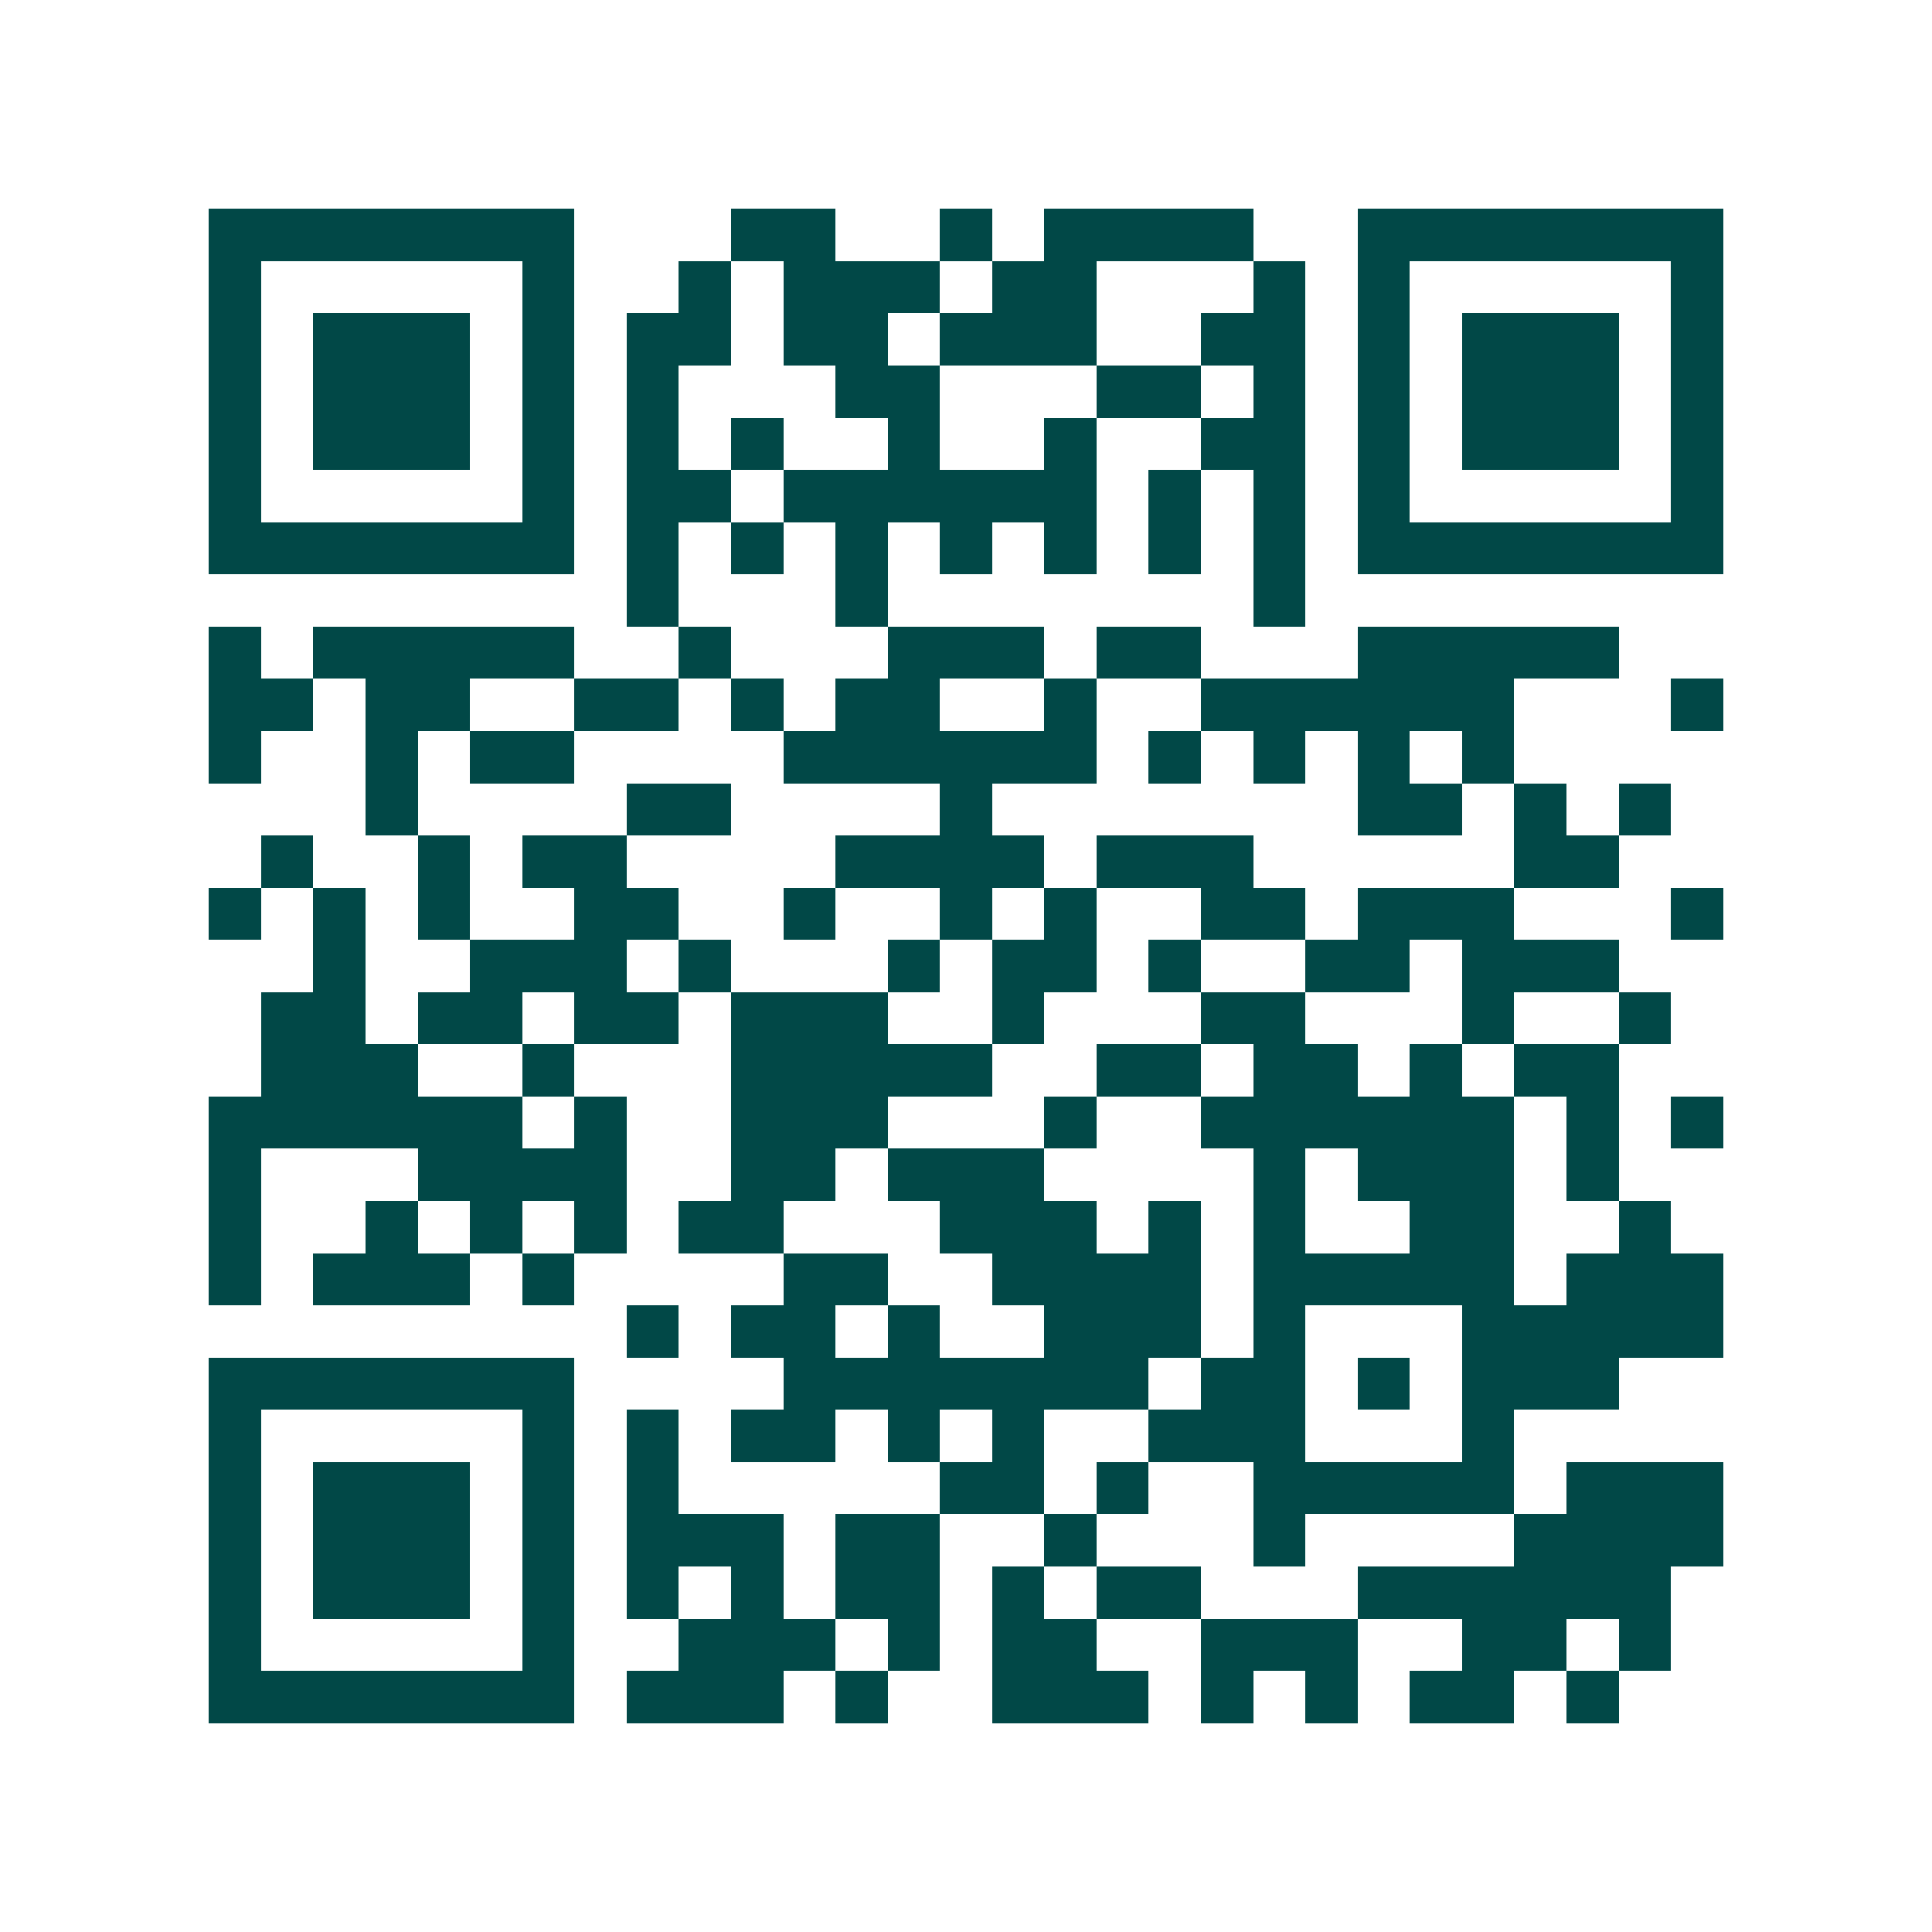 <svg xmlns="http://www.w3.org/2000/svg" width="200" height="200" viewBox="0 0 37 37" shape-rendering="crispEdges"><path fill="#ffffff" d="M0 0h37v37H0z"/><path stroke="#014847" d="M4 4.5h7m3 0h2m2 0h1m1 0h4m2 0h7M4 5.5h1m5 0h1m2 0h1m1 0h3m1 0h2m3 0h1m1 0h1m5 0h1M4 6.5h1m1 0h3m1 0h1m1 0h2m1 0h2m1 0h3m2 0h2m1 0h1m1 0h3m1 0h1M4 7.5h1m1 0h3m1 0h1m1 0h1m3 0h2m3 0h2m1 0h1m1 0h1m1 0h3m1 0h1M4 8.5h1m1 0h3m1 0h1m1 0h1m1 0h1m2 0h1m2 0h1m2 0h2m1 0h1m1 0h3m1 0h1M4 9.5h1m5 0h1m1 0h2m1 0h6m1 0h1m1 0h1m1 0h1m5 0h1M4 10.5h7m1 0h1m1 0h1m1 0h1m1 0h1m1 0h1m1 0h1m1 0h1m1 0h7M12 11.5h1m3 0h1m7 0h1M4 12.5h1m1 0h5m2 0h1m3 0h3m1 0h2m3 0h5M4 13.5h2m1 0h2m2 0h2m1 0h1m1 0h2m2 0h1m2 0h6m3 0h1M4 14.5h1m2 0h1m1 0h2m4 0h6m1 0h1m1 0h1m1 0h1m1 0h1M7 15.5h1m4 0h2m4 0h1m7 0h2m1 0h1m1 0h1M5 16.5h1m2 0h1m1 0h2m4 0h4m1 0h3m5 0h2M4 17.5h1m1 0h1m1 0h1m2 0h2m2 0h1m2 0h1m1 0h1m2 0h2m1 0h3m3 0h1M6 18.5h1m2 0h3m1 0h1m3 0h1m1 0h2m1 0h1m2 0h2m1 0h3M5 19.5h2m1 0h2m1 0h2m1 0h3m2 0h1m3 0h2m3 0h1m2 0h1M5 20.5h3m2 0h1m3 0h5m2 0h2m1 0h2m1 0h1m1 0h2M4 21.5h6m1 0h1m2 0h3m3 0h1m2 0h6m1 0h1m1 0h1M4 22.5h1m3 0h4m2 0h2m1 0h3m4 0h1m1 0h3m1 0h1M4 23.5h1m2 0h1m1 0h1m1 0h1m1 0h2m3 0h3m1 0h1m1 0h1m2 0h2m2 0h1M4 24.5h1m1 0h3m1 0h1m4 0h2m2 0h4m1 0h5m1 0h3M12 25.5h1m1 0h2m1 0h1m2 0h3m1 0h1m3 0h5M4 26.5h7m4 0h7m1 0h2m1 0h1m1 0h3M4 27.5h1m5 0h1m1 0h1m1 0h2m1 0h1m1 0h1m2 0h3m3 0h1M4 28.5h1m1 0h3m1 0h1m1 0h1m5 0h2m1 0h1m2 0h5m1 0h3M4 29.5h1m1 0h3m1 0h1m1 0h3m1 0h2m2 0h1m3 0h1m4 0h4M4 30.5h1m1 0h3m1 0h1m1 0h1m1 0h1m1 0h2m1 0h1m1 0h2m3 0h6M4 31.5h1m5 0h1m2 0h3m1 0h1m1 0h2m2 0h3m2 0h2m1 0h1M4 32.5h7m1 0h3m1 0h1m2 0h3m1 0h1m1 0h1m1 0h2m1 0h1"/></svg>
